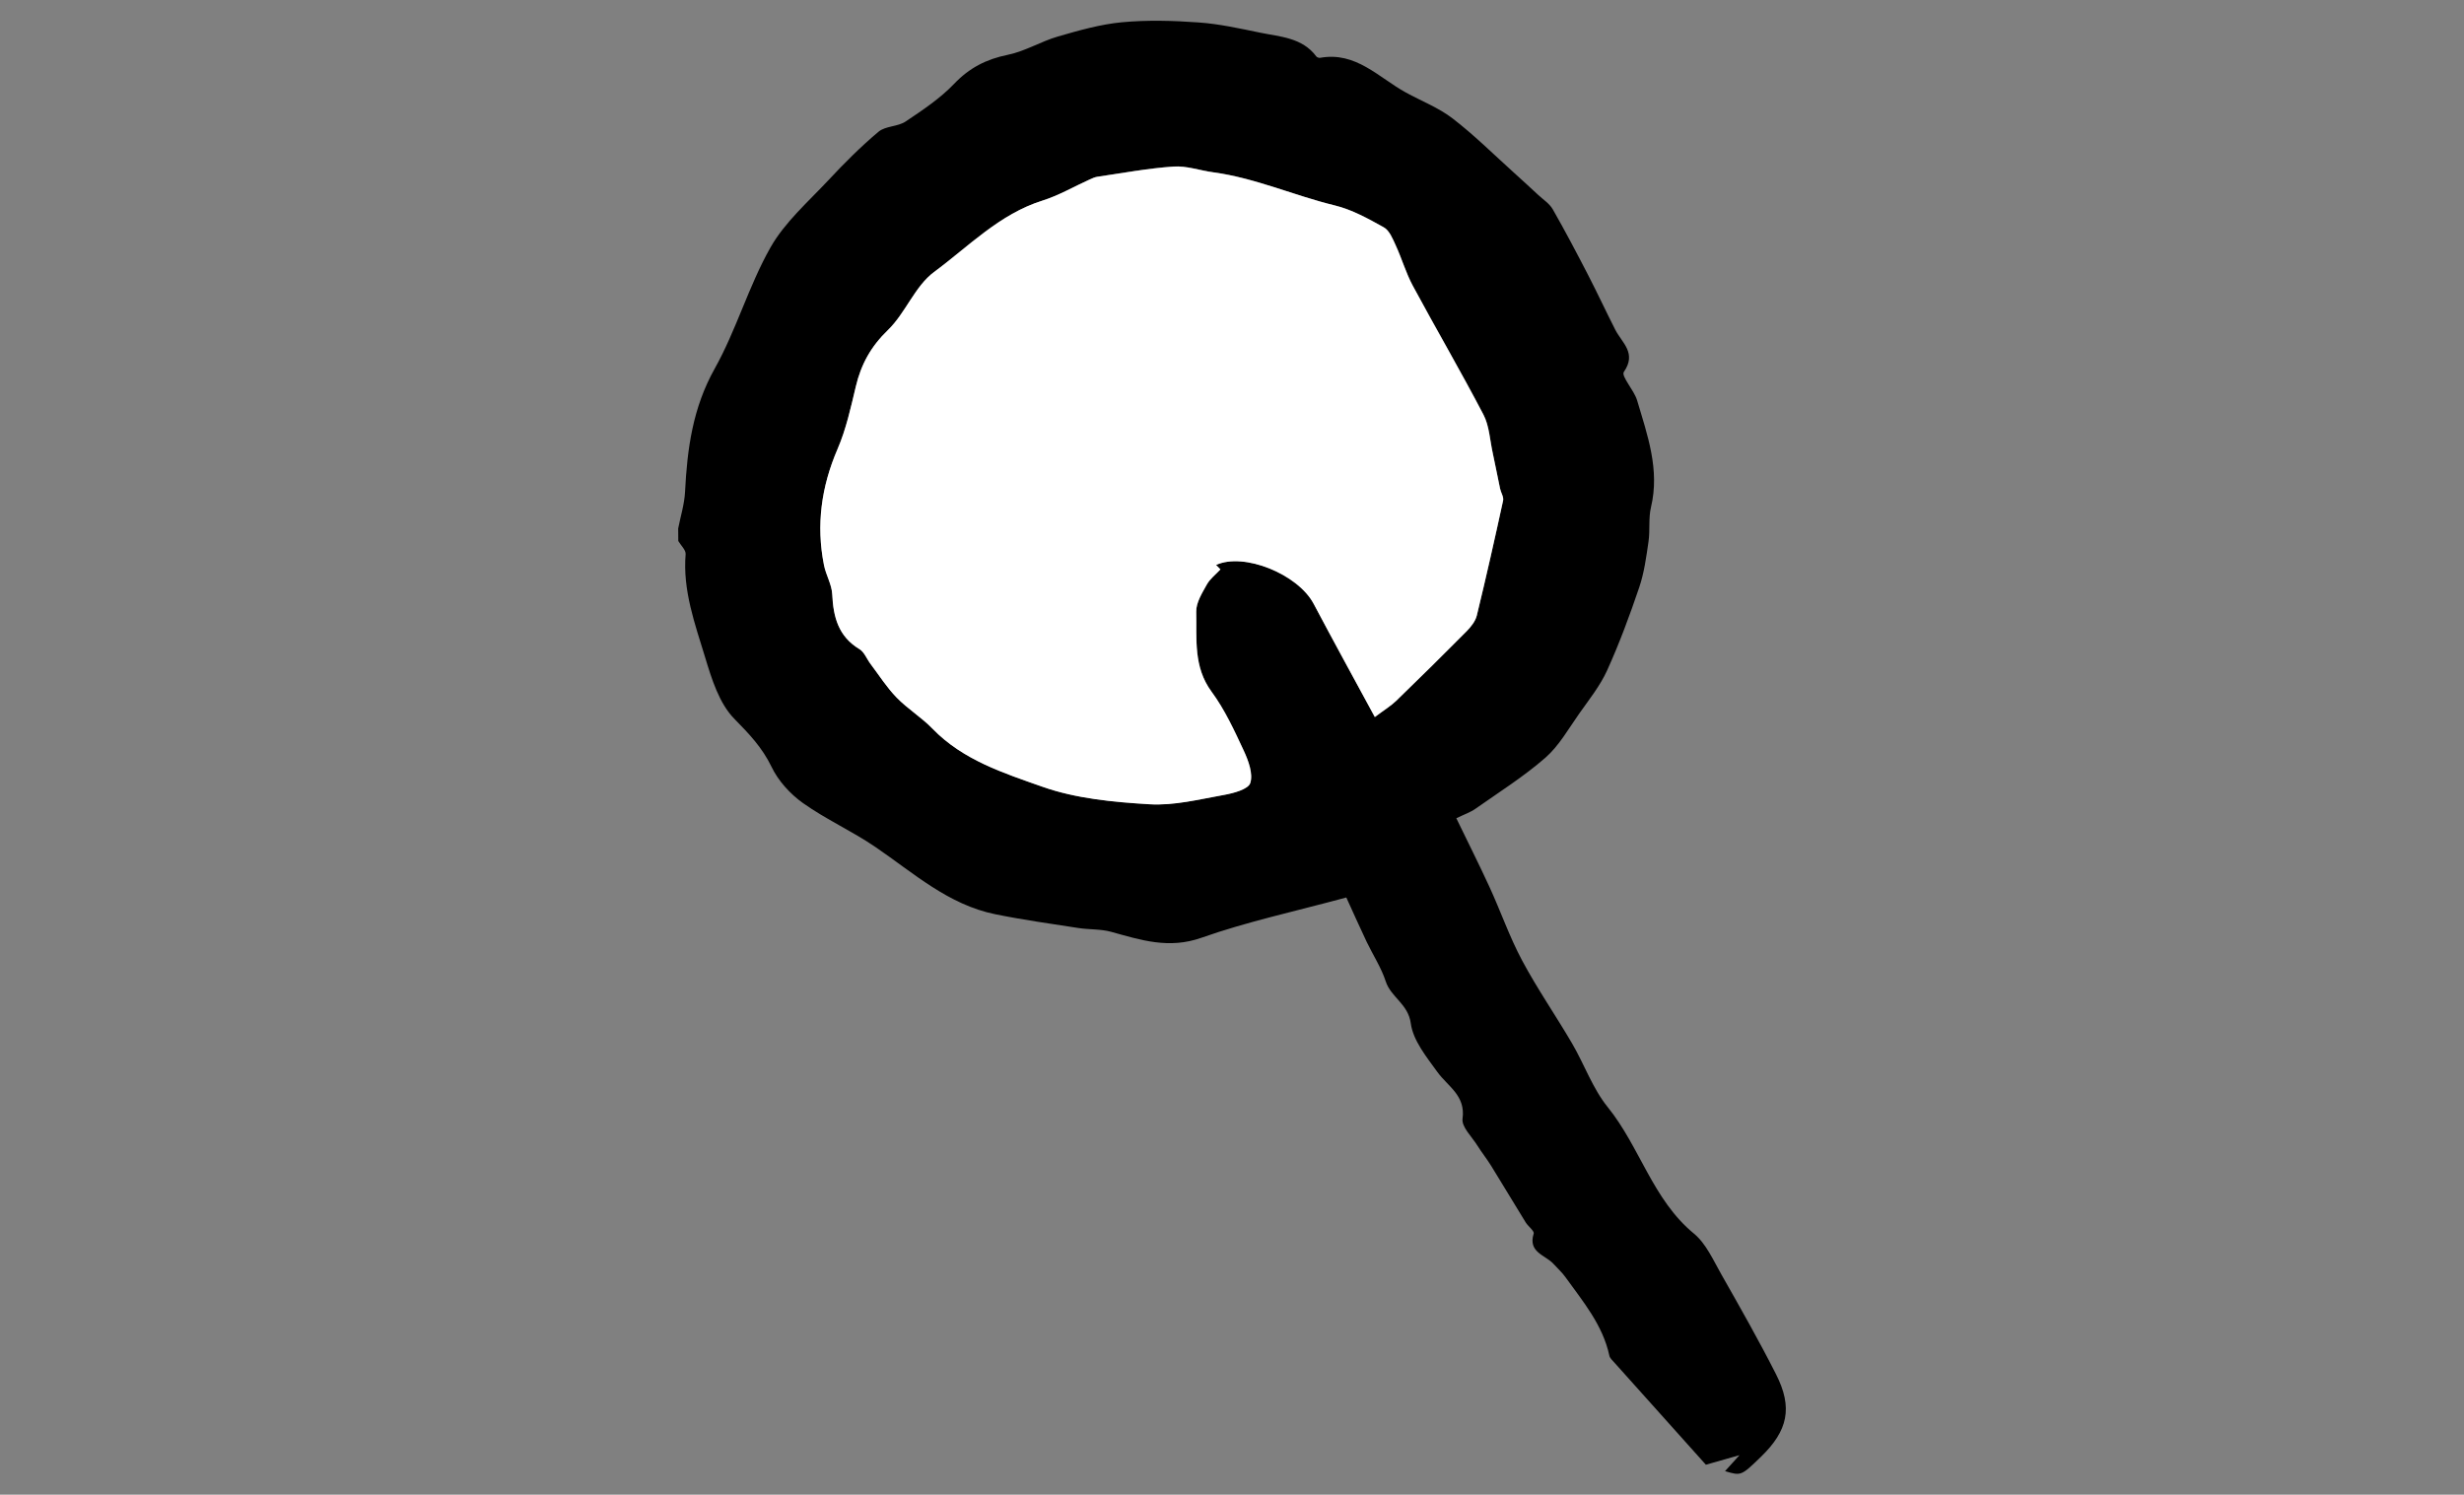 <?xml version="1.0" encoding="utf-8"?>
<!-- Generator: Adobe Illustrator 25.0.1, SVG Export Plug-In . SVG Version: 6.00 Build 0)  -->
<svg version="1.1" id="Layer_1" xmlns="http://www.w3.org/2000/svg" xmlns:xlink="http://www.w3.org/1999/xlink" x="0px" y="0px"
	 viewBox="0 0 507.09 307.64" style="enable-background:new 0 0 507.09 307.64;" xml:space="preserve">
<rect x="0" y="0" width="507.09" height="307.64" fill="#808080" stroke="none"/>
<style type="text/css">
	.st0{fill:#FFFFFF;}
</style>
<g id="eEpvna_1_">
	<g>
		<g>
			<path d="M139.57,108.77c0.49-2.5,1.28-4.99,1.41-7.51c0.44-8.86,1.58-17.31,6.1-25.38c4.45-7.95,6.98-16.98,11.46-24.91
				c2.96-5.23,7.79-9.44,11.98-13.92c3.25-3.49,6.64-6.88,10.28-9.94c1.43-1.2,3.96-1.02,5.57-2.1c3.5-2.34,7.1-4.74,9.99-7.76
				c3.15-3.3,6.63-5.07,11.04-5.97c3.55-0.72,6.81-2.75,10.32-3.77c4.32-1.25,8.73-2.51,13.18-2.93c5.22-0.49,10.54-0.34,15.78,0.04
				c4.24,0.3,8.46,1.24,12.64,2.1c4.15,0.86,8.67,1,11.57,4.89c0.14,0.19,0.54,0.33,0.78,0.29c7.39-1.34,12.04,4.06,17.64,7.13
				c3.21,1.77,6.74,3.12,9.61,5.33c4.44,3.41,8.44,7.39,12.61,11.15c1.69,1.52,3.36,3.06,5.02,4.6c1.04,0.97,2.35,1.8,3.02,2.99
				c2.53,4.43,4.91,8.95,7.25,13.48c1.92,3.72,3.69,7.53,5.59,11.27c1.37,2.7,4.48,4.79,1.78,8.69c-0.61,0.88,2.09,3.74,2.72,5.85
				c2.12,7.16,4.71,14.26,2.86,22c-0.54,2.27-0.17,4.74-0.51,7.08c-0.46,3.17-0.89,6.41-1.91,9.42c-1.96,5.79-4.09,11.54-6.61,17.1
				c-1.44,3.17-3.7,5.99-5.73,8.87c-2.21,3.13-4.16,6.64-6.99,9.11c-4.46,3.89-9.53,7.08-14.39,10.5c-1.04,0.73-2.29,1.15-3.92,1.94
				c2.32,4.8,4.67,9.46,6.85,14.2c2.29,4.99,4.1,10.23,6.68,15.06c3.14,5.87,6.95,11.37,10.31,17.12c2.52,4.32,4.22,9.25,7.31,13.07
				c6.64,8.2,9.25,19.05,17.75,26.04c2.5,2.06,3.97,5.46,5.65,8.41c3.86,6.79,7.72,13.59,11.25,20.55
				c3.49,6.88,2.44,11.6-3.11,16.98c-4.07,3.94-4.07,3.94-7.39,2.95c0.76-0.84,1.41-1.56,2.98-3.29c-3.13,0.89-5.05,1.44-6.92,1.97
				c-6.21-6.93-12.54-13.99-18.86-21.05c-0.38-0.43-0.89-0.87-1-1.38c-1.36-6.34-5.43-11.15-9.06-16.2
				c-0.7-0.98-1.62-1.79-2.43-2.69c-1.67-1.85-5.31-2.36-4.09-6.25c0.17-0.54-1.14-1.48-1.65-2.31c-2.39-3.87-4.71-7.78-7.11-11.65
				c-0.89-1.44-1.96-2.77-2.86-4.21c-1.13-1.8-3.25-3.81-3.02-5.47c0.66-4.8-3.01-6.62-5.17-9.61c-2.24-3.1-5.01-6.49-5.48-10.02
				c-0.54-4.01-4.08-5.36-5.15-8.62c-0.93-2.86-2.64-5.46-3.95-8.2c-1.44-3.03-2.8-6.1-4.17-9.09c-10.66,2.89-20.45,4.98-29.82,8.29
				c-6.7,2.37-12.45,0.47-18.57-1.22c-2.16-0.6-4.52-0.44-6.77-0.79c-5.7-0.88-11.43-1.68-17.08-2.83
				c-9.67-1.96-16.84-8.5-24.67-13.84c-4.8-3.27-10.19-5.69-14.92-9.05c-2.63-1.87-5.09-4.58-6.47-7.47
				c-1.91-3.96-4.61-6.77-7.64-9.86c-3.11-3.16-4.67-8.19-6.02-12.67c-2.09-6.88-4.63-13.76-4.01-21.22
				c0.07-0.85-0.98-1.8-1.51-2.71C139.57,110.5,139.57,109.64,139.57,108.77z M282.94,147.58c2-1.5,3.33-2.31,4.43-3.37
				c4.87-4.72,9.71-9.49,14.48-14.31c0.89-0.9,1.8-2.05,2.09-3.23c1.91-7.86,3.69-15.75,5.41-23.66c0.16-0.73-0.44-1.61-0.62-2.44
				c-0.53-2.47-0.99-4.95-1.53-7.42c-0.57-2.63-0.69-5.52-1.9-7.83c-4.67-8.94-9.76-17.65-14.54-26.53
				c-1.41-2.62-2.24-5.54-3.49-8.26c-0.63-1.36-1.31-3.09-2.47-3.75c-3.22-1.8-6.58-3.66-10.12-4.52c-8.4-2.04-16.37-5.65-25-6.81
				c-2.73-0.37-5.49-1.37-8.17-1.18c-5.24,0.36-10.45,1.34-15.66,2.1c-0.55,0.08-1.09,0.33-1.6,0.57c-3.23,1.46-6.34,3.28-9.69,4.33
				c-8.86,2.78-15.17,9.43-22.3,14.69c-3.95,2.92-5.87,8.45-9.52,11.97c-3.48,3.36-5.51,7.03-6.59,11.58
				c-1.03,4.35-2,8.8-3.76,12.88c-3.35,7.76-4.44,15.65-2.8,23.91c0.4,2.04,1.61,3.99,1.7,6.01c0.21,4.67,1.25,8.67,5.6,11.28
				c1.01,0.61,1.51,2.03,2.28,3.05c1.76,2.33,3.34,4.84,5.37,6.92c2.27,2.33,5.13,4.08,7.39,6.41c6.24,6.46,14.64,9.13,22.6,11.94
				c6.93,2.45,14.63,3.16,22.05,3.61c5.03,0.31,10.2-1.01,15.26-1.91c2-0.36,5.07-1.17,5.48-2.46c0.61-1.89-0.38-4.58-1.33-6.63
				c-1.95-4.19-3.92-8.48-6.64-12.17c-3.78-5.13-3.03-10.87-3.15-16.48c-0.04-1.85,1.2-3.82,2.17-5.56c0.66-1.19,1.85-2.1,2.81-3.13
				c-0.3-0.3-0.6-0.61-0.9-0.91c5.69-2.64,16.83,1.85,20.08,7.98C274.39,131.91,278.56,139.5,282.94,147.58z"/>
			<path class="st0" d="M282.94,147.58c-4.38-8.08-8.55-15.67-12.6-23.31c-3.25-6.12-14.39-10.62-20.08-7.98
				c0.3,0.3,0.6,0.61,0.9,0.91c-0.95,1.03-2.15,1.93-2.81,3.13c-0.96,1.74-2.21,3.71-2.17,5.56c0.13,5.61-0.63,11.35,3.15,16.48
				c2.72,3.69,4.69,7.98,6.64,12.17c0.95,2.05,1.94,4.73,1.33,6.63c-0.42,1.3-3.48,2.11-5.48,2.46c-5.05,0.9-10.22,2.22-15.26,1.91
				c-7.42-0.45-15.12-1.16-22.05-3.61c-7.96-2.81-16.35-5.48-22.6-11.94c-2.26-2.34-5.13-4.08-7.39-6.41
				c-2.02-2.08-3.61-4.59-5.37-6.92c-0.77-1.02-1.28-2.45-2.28-3.05c-4.34-2.61-5.38-6.61-5.6-11.28c-0.09-2.02-1.3-3.97-1.7-6.01
				c-1.64-8.25-0.55-16.14,2.8-23.91c1.76-4.08,2.72-8.53,3.76-12.88c1.08-4.55,3.11-8.23,6.59-11.58
				c3.64-3.52,5.56-9.05,9.52-11.97c7.12-5.26,13.44-11.91,22.3-14.69c3.35-1.05,6.46-2.88,9.69-4.33c0.52-0.23,1.05-0.49,1.6-0.57
				c5.21-0.76,10.42-1.74,15.66-2.1c2.68-0.19,5.43,0.81,8.17,1.18c8.63,1.16,16.6,4.77,25,6.81c3.54,0.86,6.9,2.72,10.12,4.52
				c1.17,0.65,1.85,2.38,2.47,3.75c1.25,2.71,2.08,5.64,3.49,8.26c4.78,8.88,9.87,17.59,14.54,26.53c1.21,2.31,1.32,5.2,1.9,7.83
				c0.54,2.47,1,4.95,1.53,7.42c0.18,0.83,0.78,1.71,0.62,2.44c-1.72,7.9-3.49,15.8-5.41,23.66c-0.29,1.18-1.2,2.33-2.09,3.23
				c-4.77,4.82-9.61,9.59-14.48,14.31C286.28,145.27,284.94,146.08,282.94,147.58z"/>
		</g>
	</g>
</g>
</svg>
